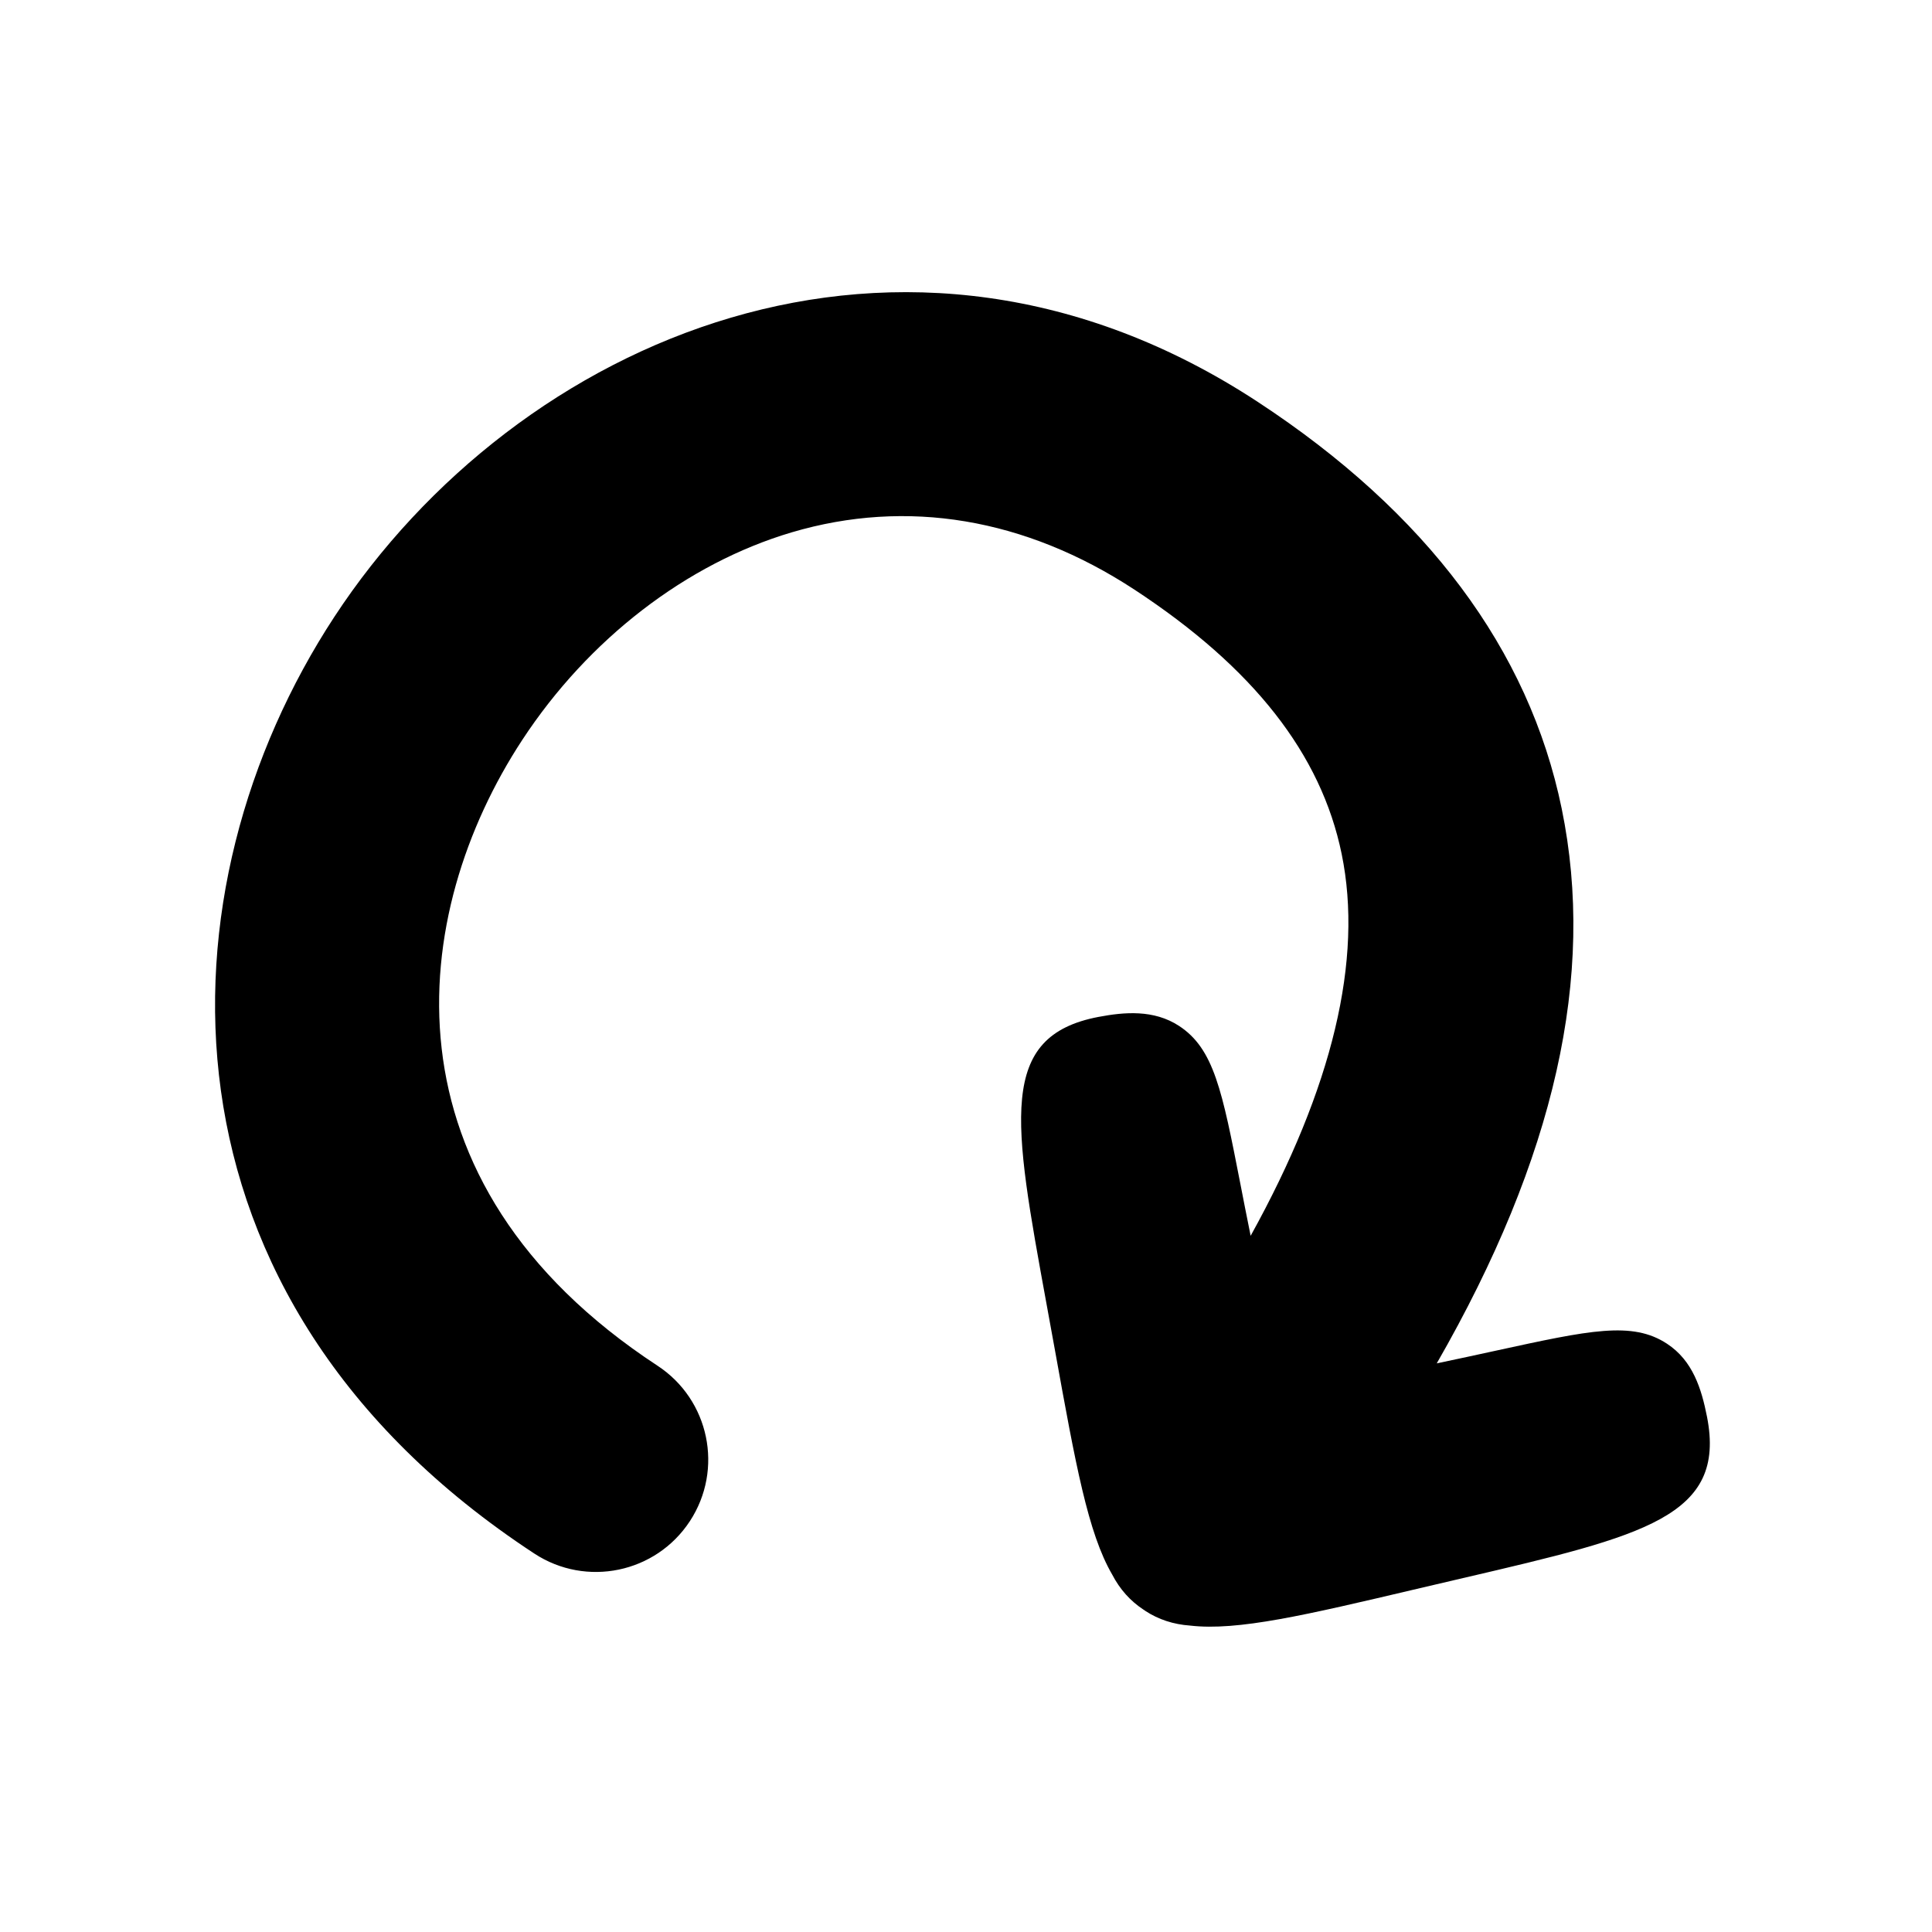 <?xml version="1.0" encoding="UTF-8"?>
<!-- Uploaded to: ICON Repo, www.svgrepo.com, Generator: ICON Repo Mixer Tools -->
<svg fill="#000000" width="800px" height="800px" version="1.1" viewBox="144 144 512 512" xmlns="http://www.w3.org/2000/svg">
 <path d="m531.91 562.16-12.395 2.902c-29.59 6.977-47.555 11.211-60.164 9.73-4.363-0.309-8.34-1.605-11.82-3.879l-0.004-0.016-0.465-0.312-0.035-0.02c-3.5-2.297-6.273-5.41-8.289-9.297-6.402-10.984-9.703-29.215-15.129-59.246l-2.258-12.391c-8.922-48.789-12.988-71.051 13.77-76.141 6.793-1.285 14.629-2.004 21.348 2.394 9.246 6.055 11.418 17.184 16.184 41.562 0.816 4.207 1.734 8.922 2.781 14.055 21.73-39.246 29.867-73.223 24.117-101.21-5.438-26.465-23.402-49.367-54.898-70.023-28.93-18.965-60.336-24.219-90.828-15.195-27.879 8.254-53.906 28.305-71.422 55.02-30.109 45.926-38.789 116.91 35.836 165.83 13.75 9.012 17.59 27.457 8.578 41.215-9.012 13.742-27.469 17.59-41.215 8.57-103.67-67.961-100.14-176.32-52.988-248.25 48.312-73.707 150.48-118.72 244.67-56.98 44.797 29.367 71.91 65.645 80.586 107.83 9.074 44.16-1.777 92.461-33.117 147 5.824-1.223 11.098-2.367 15.766-3.387 24.754-5.394 36.047-7.863 45.246-1.824 6.852 4.492 9.148 11.957 10.605 19.34 5.215 26.453-16.613 31.559-64.461 42.727z"/>
</svg>